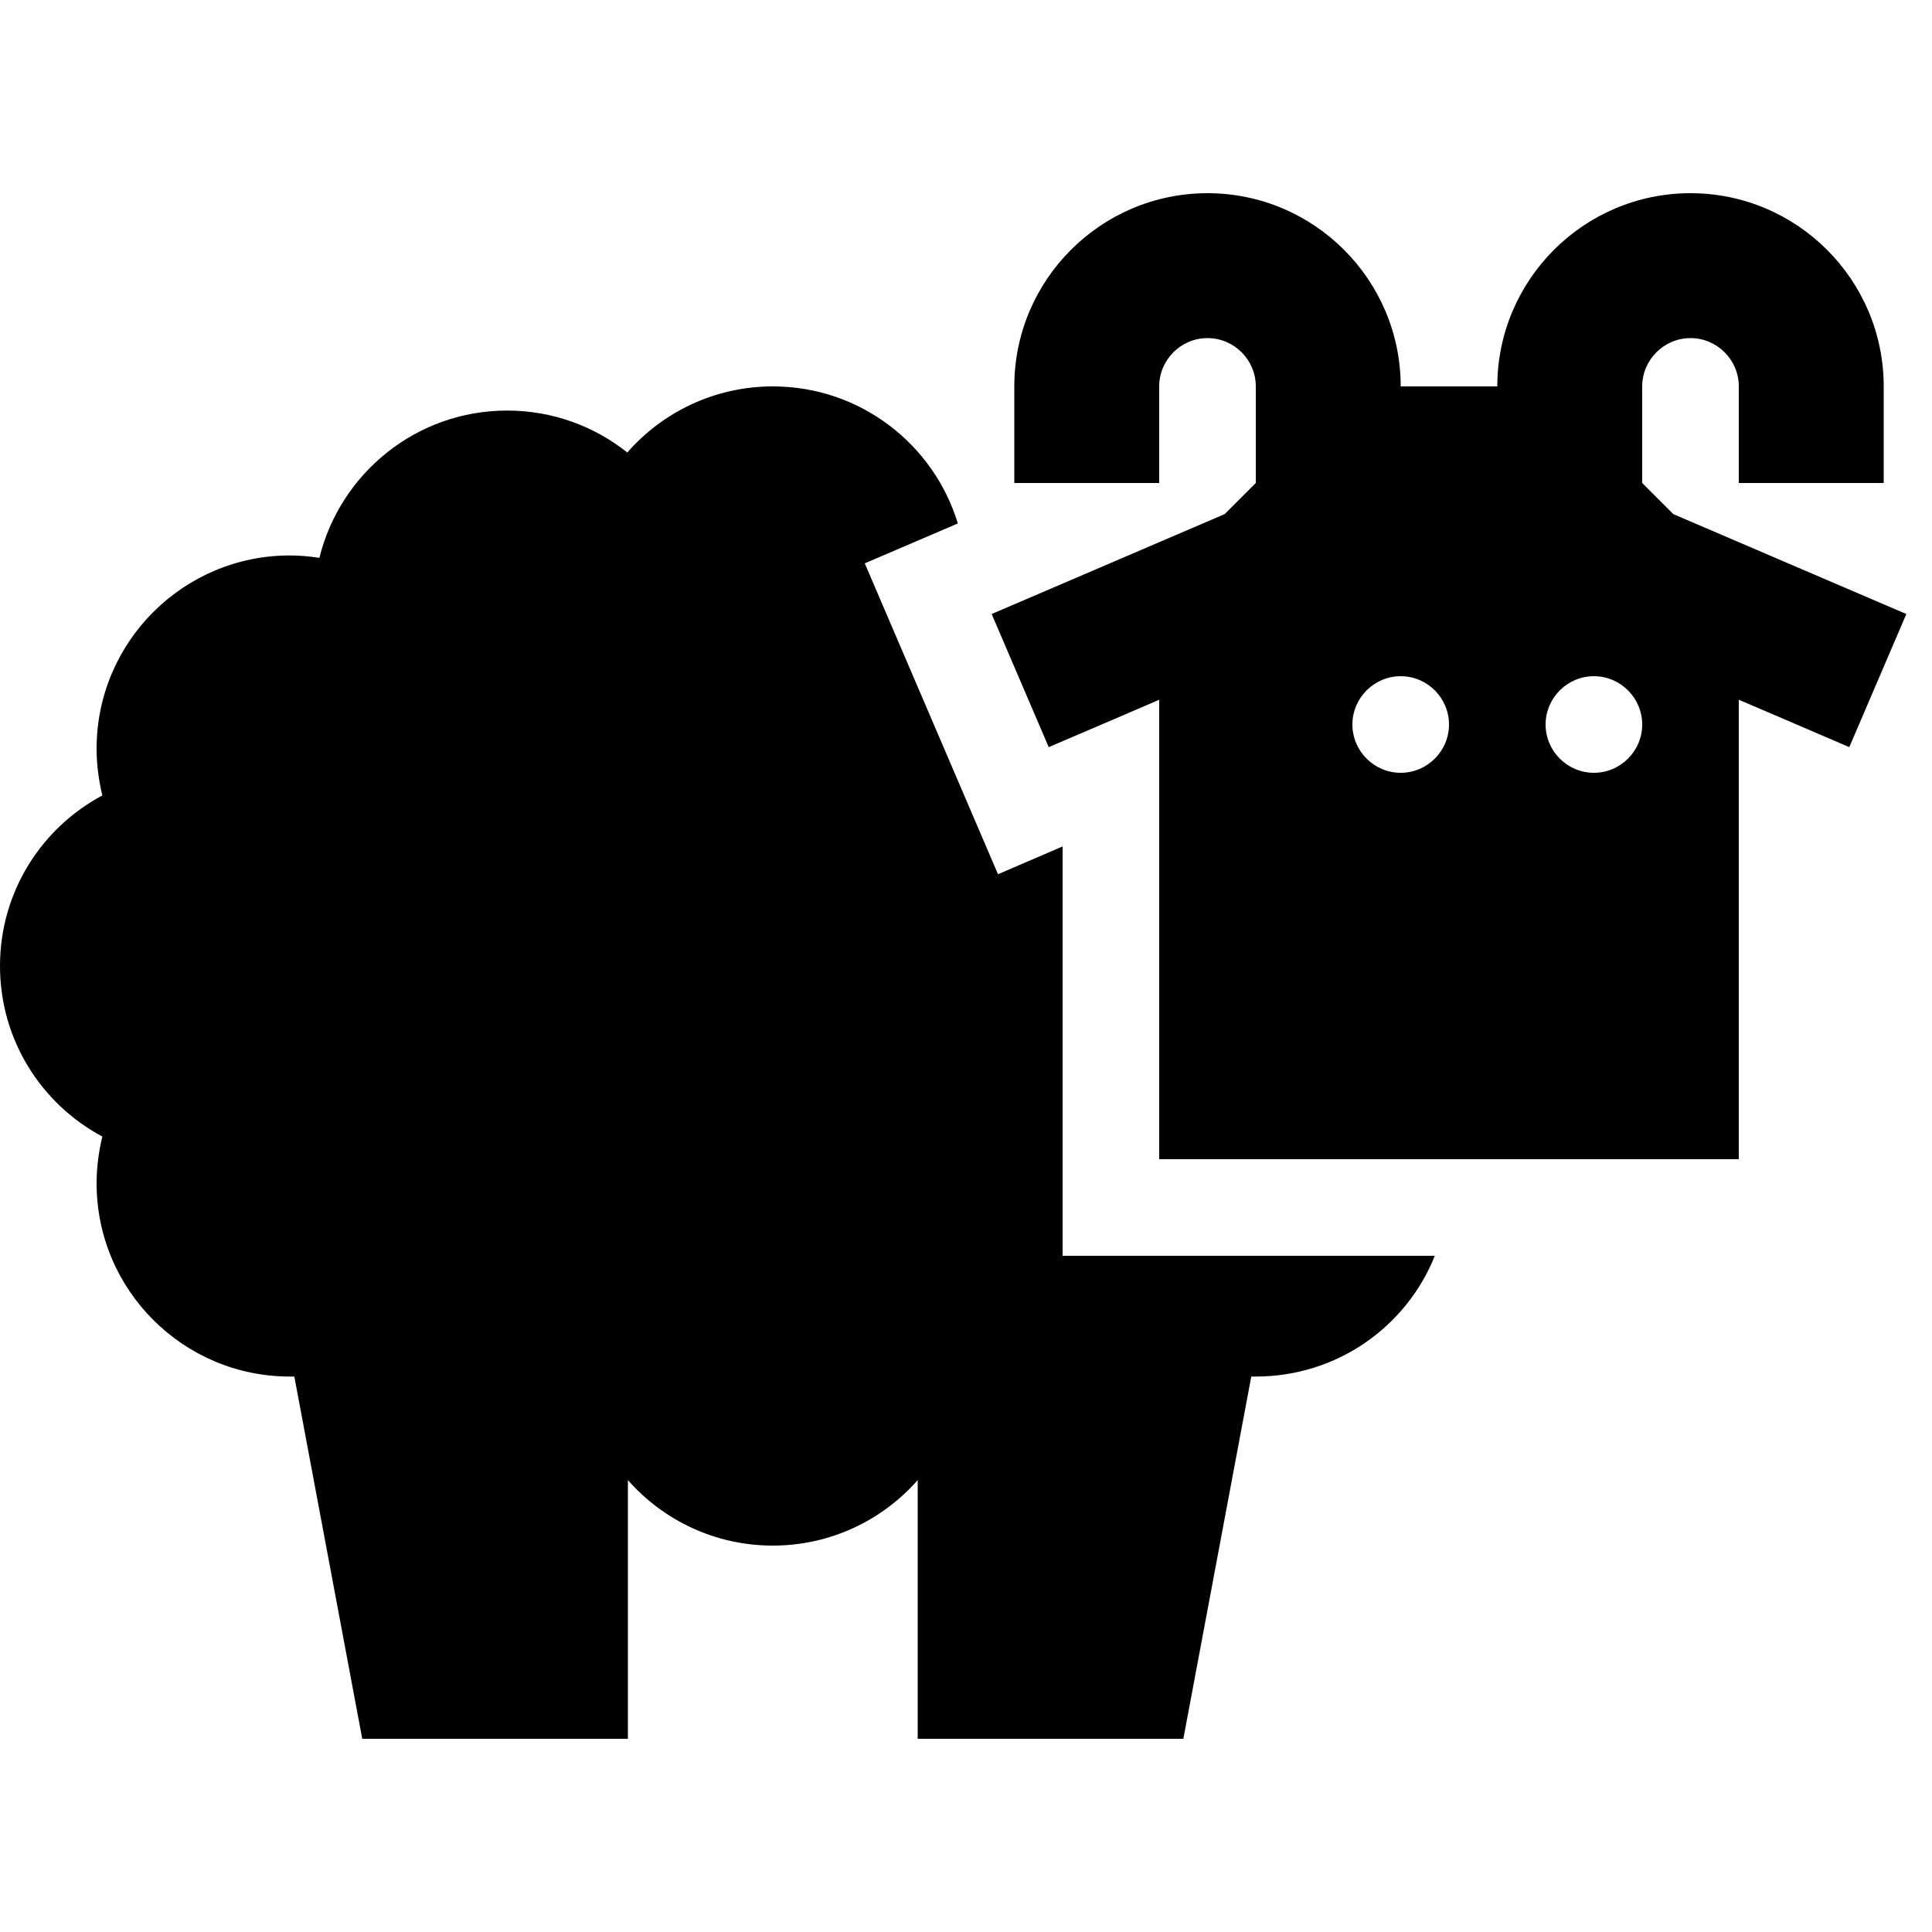 <svg xmlns="http://www.w3.org/2000/svg" viewBox="0 0 640 640"><!--! Font Awesome Pro 7.1.0 by @fontawesome - https://fontawesome.com License - https://fontawesome.com/license (Commercial License) Copyright 2025 Fonticons, Inc. --><path fill="currentColor" d="M336 128L336 160L384 160L384 128C384 119.2 391.2 112 400 112C408.8 112 416 119.2 416 128L416 160L405.7 170.3C363.4 188.4 337.7 199.5 328.5 203.4L347.4 247.5C363.4 240.7 375.6 235.4 384 231.8L384 384L576 384L576 231.8C584.4 235.4 596.6 240.6 612.6 247.5L631.5 203.4C622.3 199.5 596.6 188.4 554.3 170.3L544 160L544 128C544 119.2 551.2 112 560 112C568.8 112 576 119.2 576 128L576 160L624 160L624 128C624 92.7 595.3 64 560 64C524.7 64 496 92.7 496 128L464 128C464 92.7 435.3 64 400 64C364.7 64 336 92.7 336 128zM286.5 186.6L317.3 173.4C309.3 147.1 284.9 128 256 128C236.8 128 219.5 136.5 207.8 149.9C196.9 141.2 183 136 168 136C137.9 136 112.7 156.8 105.8 184.8C102.6 184.3 99.3 184 96 184C60.7 184 32 212.7 32 248C32 253.3 32.7 258.5 33.9 263.5C13.7 274.3 0 295.5 0 320C0 344.5 13.7 365.7 33.9 376.5C32.7 381.5 32 386.7 32 392C32 427.3 60.7 456 96 456C96.5 456 97 456 97.5 456L120 576L208 576L208 490.3C219.7 503.6 236.9 512 256 512C275.1 512 292.3 503.6 304 490.3L304 576L392 576L414.5 456C415 456 415.5 456 416 456C442.9 456 465.9 439.5 475.3 416L352 416L352 280.4L330.6 289.6L286.5 186.7zM464 224C472.8 224 480 231.2 480 240C480 248.8 472.8 256 464 256C455.2 256 448 248.8 448 240C448 231.2 455.2 224 464 224zM512 240C512 231.2 519.2 224 528 224C536.8 224 544 231.2 544 240C544 248.8 536.8 256 528 256C519.2 256 512 248.8 512 240z"/></svg>
